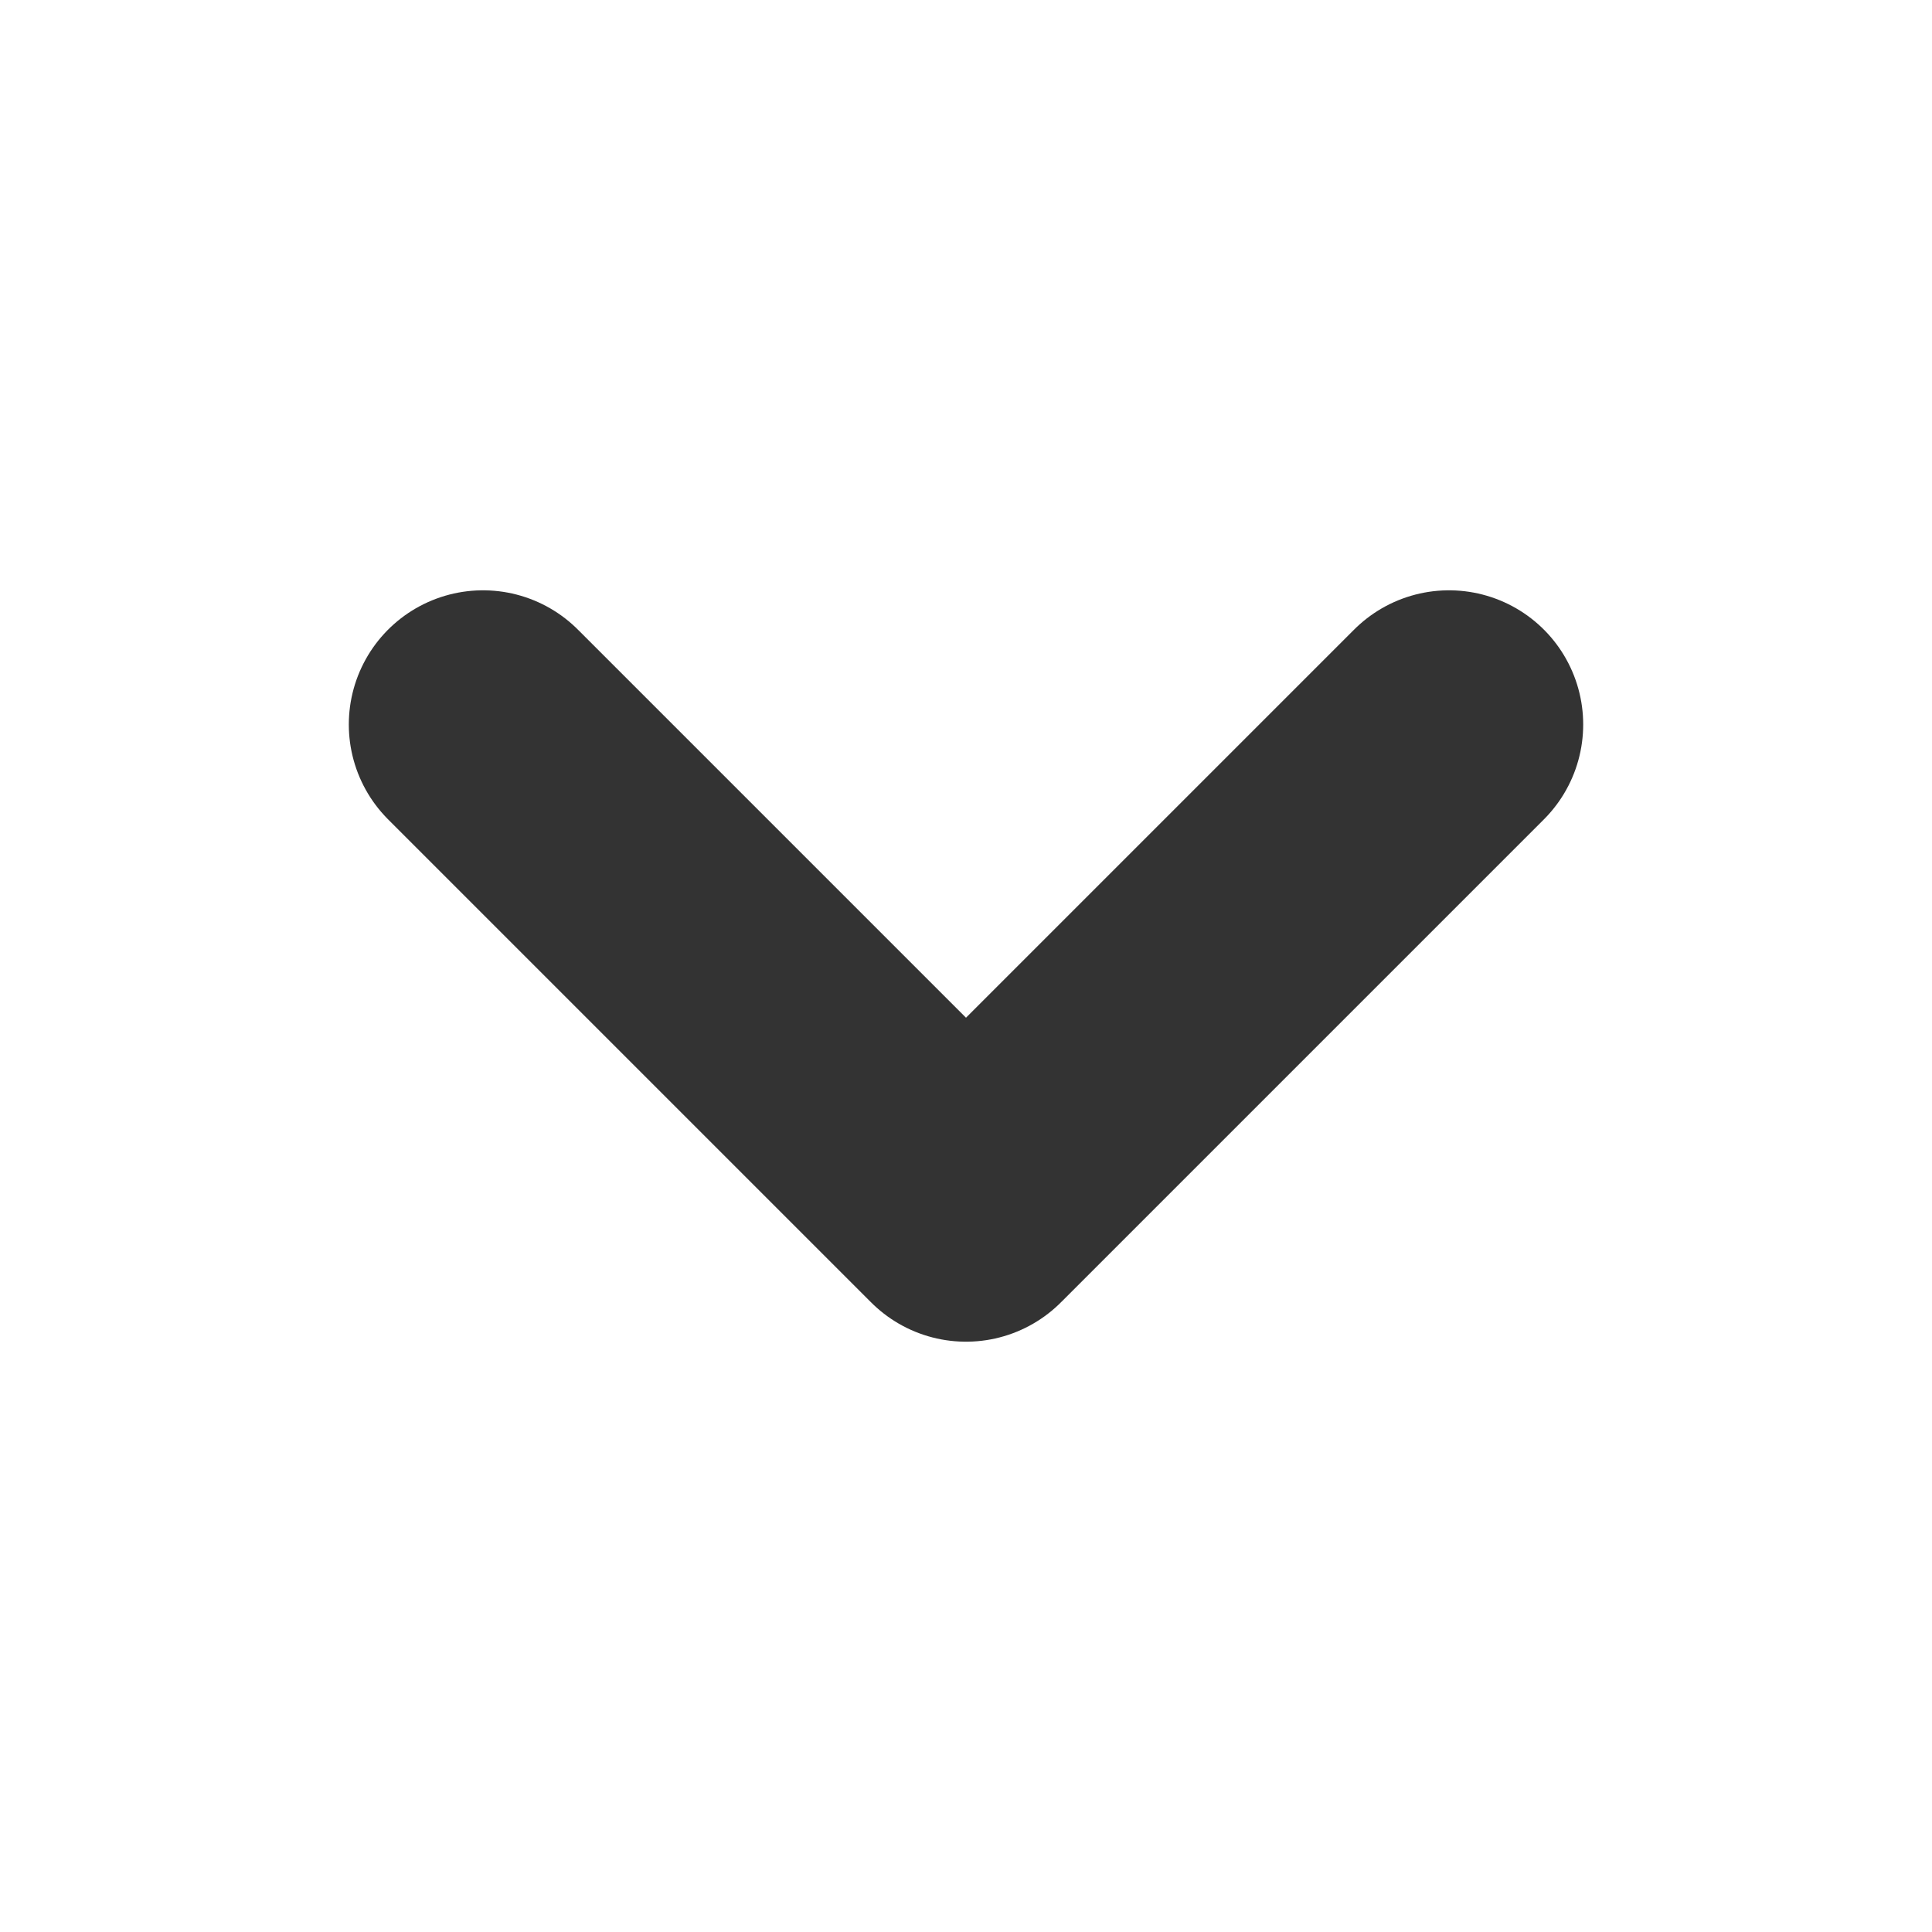 <svg width="12" height="12" viewBox="0 0 12 12" fill="none"
    xmlns="http://www.w3.org/2000/svg">
    <path d="M3 4.5L6 7.5L9 4.5" stroke="#333333" stroke-width="1.667" stroke-linecap="round" stroke-linejoin="round"/>
</svg>
